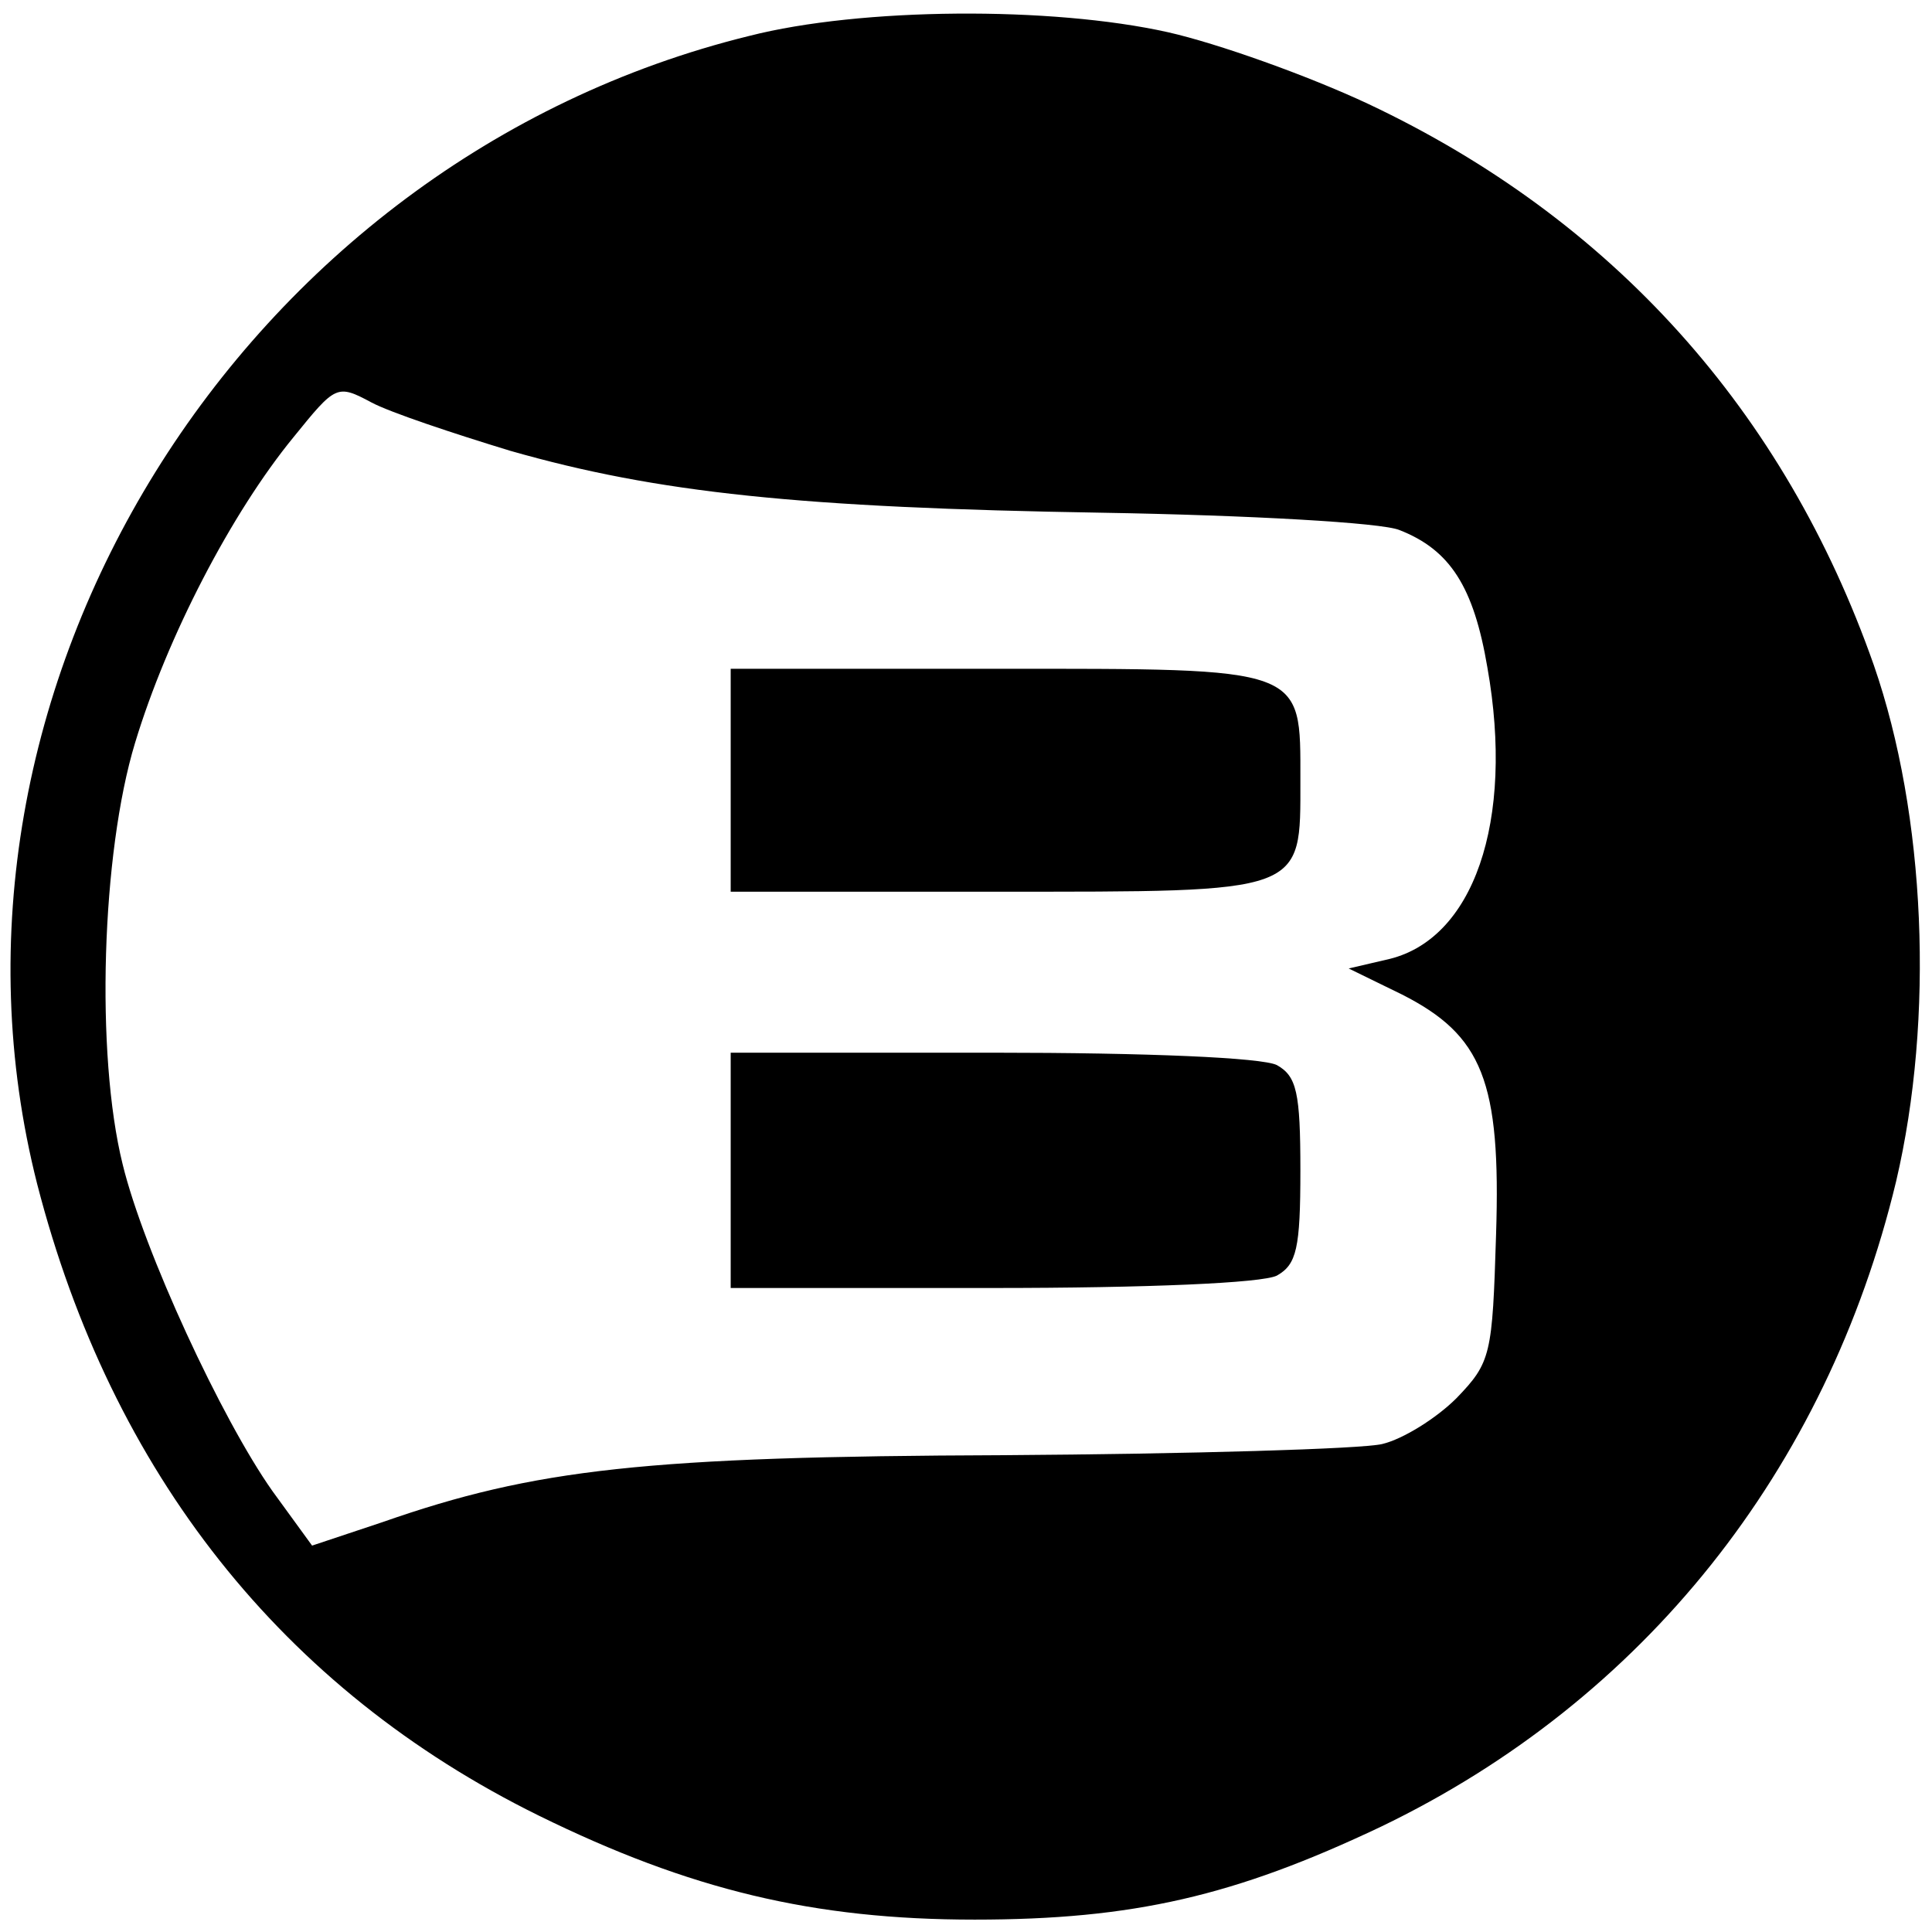<?xml version="1.0" standalone="no"?>
<!DOCTYPE svg PUBLIC "-//W3C//DTD SVG 20010904//EN"
 "http://www.w3.org/TR/2001/REC-SVG-20010904/DTD/svg10.dtd">
<svg version="1.0" xmlns="http://www.w3.org/2000/svg"
 width="156pt" height="156pt" viewBox="0 0 156 156"
 preserveAspectRatio="xMidYMid meet">
<g transform="translate(0,156) scale(0.1,-0.1)"
fill="#000000" stroke="none">
<path d="M605 1531 c-411 -101 -676 -529 -575 -927 60 -233 198 -408 405 -510
122 -60 222 -84 352 -84 128 0 210 19 328 75 212 102 360 288 416 521 31 132
24 296 -18 417 -72 205 -211 360 -408 453 -49 23 -122 49 -162 58 -94 21 -248
20 -338 -3z m-193 -335 c119 -34 234 -46 478 -50 118 -2 226 -8 240 -14 41
-16 60 -46 71 -111 22 -124 -11 -221 -82 -236 l-30 -7 43 -21 c65 -33 80 -70
76 -194 -3 -97 -4 -103 -32 -132 -16 -16 -43 -33 -60 -37 -17 -4 -155 -8 -306
-9 -288 -1 -378 -11 -501 -54 l-57 -19 -32 44 c-41 58 -104 194 -121 264 -22
89 -17 251 10 340 26 86 78 186 128 247 34 42 35 43 63 28 15 -8 66 -25 112
-39z"/>
<path d="M590 930 l0 -90 214 0 c251 0 246 -2 246 90 0 92 5 90 -246 90 l-214
0 0 -90z"/>
<path d="M590 615 l0 -95 211 0 c126 0 218 4 230 10 16 9 19 22 19 85 0 63 -3
76 -19 85 -12 6 -104 10 -230 10 l-211 0 0 -95z"/>
</g>
</svg>
